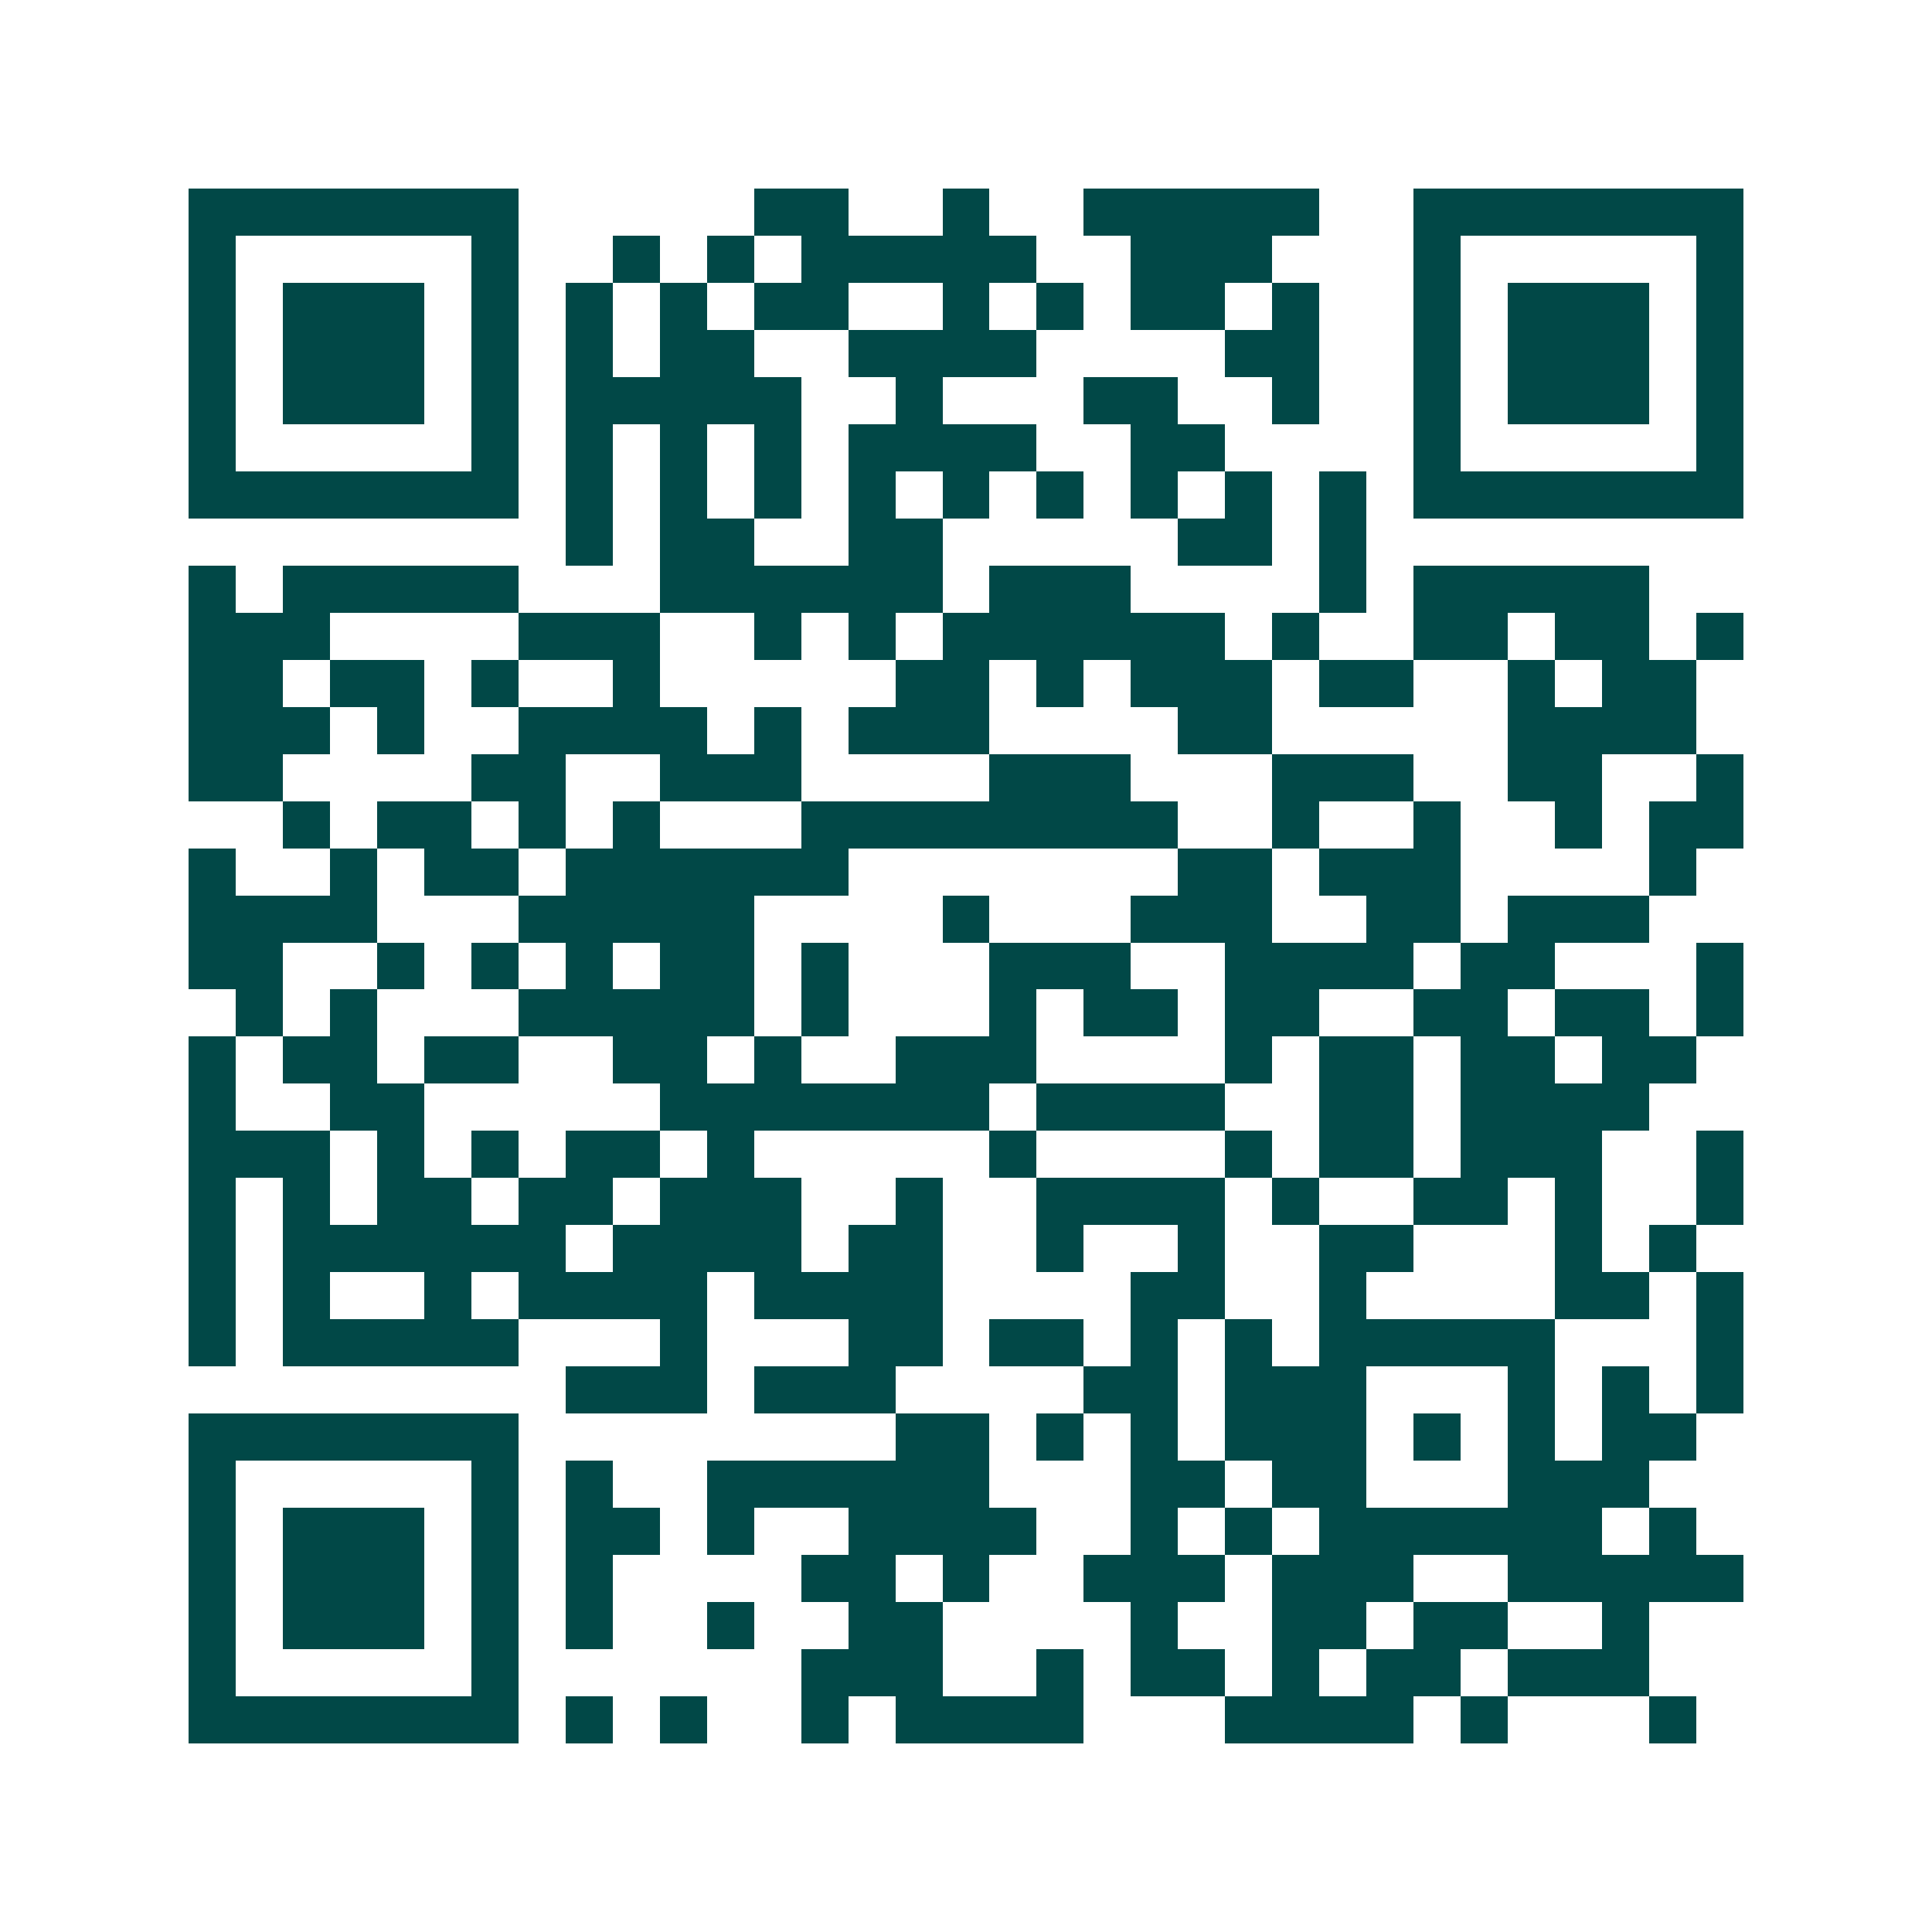<svg xmlns="http://www.w3.org/2000/svg" width="200" height="200" viewBox="0 0 41 41" shape-rendering="crispEdges"><path fill="#ffffff" d="M0 0h41v41H0z"/><path stroke="#014847" d="M4 4.5h7m5 0h2m2 0h1m2 0h5m2 0h7M4 5.5h1m5 0h1m2 0h1m1 0h1m1 0h5m2 0h3m3 0h1m5 0h1M4 6.5h1m1 0h3m1 0h1m1 0h1m1 0h1m1 0h2m2 0h1m1 0h1m1 0h2m1 0h1m2 0h1m1 0h3m1 0h1M4 7.5h1m1 0h3m1 0h1m1 0h1m1 0h2m2 0h4m4 0h2m2 0h1m1 0h3m1 0h1M4 8.5h1m1 0h3m1 0h1m1 0h5m2 0h1m3 0h2m2 0h1m2 0h1m1 0h3m1 0h1M4 9.5h1m5 0h1m1 0h1m1 0h1m1 0h1m1 0h4m2 0h2m4 0h1m5 0h1M4 10.5h7m1 0h1m1 0h1m1 0h1m1 0h1m1 0h1m1 0h1m1 0h1m1 0h1m1 0h1m1 0h7M12 11.5h1m1 0h2m2 0h2m5 0h2m1 0h1M4 12.5h1m1 0h5m3 0h6m1 0h3m4 0h1m1 0h5M4 13.5h3m4 0h3m2 0h1m1 0h1m1 0h6m1 0h1m2 0h2m1 0h2m1 0h1M4 14.5h2m1 0h2m1 0h1m2 0h1m5 0h2m1 0h1m1 0h3m1 0h2m2 0h1m1 0h2M4 15.5h3m1 0h1m2 0h4m1 0h1m1 0h3m4 0h2m5 0h4M4 16.5h2m4 0h2m2 0h3m4 0h3m3 0h3m2 0h2m2 0h1M6 17.5h1m1 0h2m1 0h1m1 0h1m3 0h8m2 0h1m2 0h1m2 0h1m1 0h2M4 18.5h1m2 0h1m1 0h2m1 0h6m7 0h2m1 0h3m4 0h1M4 19.5h4m3 0h5m4 0h1m3 0h3m2 0h2m1 0h3M4 20.5h2m2 0h1m1 0h1m1 0h1m1 0h2m1 0h1m3 0h3m2 0h4m1 0h2m3 0h1M5 21.5h1m1 0h1m3 0h5m1 0h1m3 0h1m1 0h2m1 0h2m2 0h2m1 0h2m1 0h1M4 22.5h1m1 0h2m1 0h2m2 0h2m1 0h1m2 0h3m4 0h1m1 0h2m1 0h2m1 0h2M4 23.5h1m2 0h2m5 0h7m1 0h4m2 0h2m1 0h4M4 24.5h3m1 0h1m1 0h1m1 0h2m1 0h1m5 0h1m4 0h1m1 0h2m1 0h3m2 0h1M4 25.5h1m1 0h1m1 0h2m1 0h2m1 0h3m2 0h1m2 0h4m1 0h1m2 0h2m1 0h1m2 0h1M4 26.5h1m1 0h6m1 0h4m1 0h2m2 0h1m2 0h1m2 0h2m3 0h1m1 0h1M4 27.5h1m1 0h1m2 0h1m1 0h4m1 0h4m4 0h2m2 0h1m4 0h2m1 0h1M4 28.5h1m1 0h5m3 0h1m3 0h2m1 0h2m1 0h1m1 0h1m1 0h5m3 0h1M12 29.5h3m1 0h3m4 0h2m1 0h3m3 0h1m1 0h1m1 0h1M4 30.5h7m8 0h2m1 0h1m1 0h1m1 0h3m1 0h1m1 0h1m1 0h2M4 31.5h1m5 0h1m1 0h1m2 0h6m3 0h2m1 0h2m3 0h3M4 32.5h1m1 0h3m1 0h1m1 0h2m1 0h1m2 0h4m2 0h1m1 0h1m1 0h6m1 0h1M4 33.5h1m1 0h3m1 0h1m1 0h1m4 0h2m1 0h1m2 0h3m1 0h3m2 0h5M4 34.5h1m1 0h3m1 0h1m1 0h1m2 0h1m2 0h2m4 0h1m2 0h2m1 0h2m2 0h1M4 35.5h1m5 0h1m6 0h3m2 0h1m1 0h2m1 0h1m1 0h2m1 0h3M4 36.5h7m1 0h1m1 0h1m2 0h1m1 0h4m3 0h4m1 0h1m3 0h1"/></svg>
